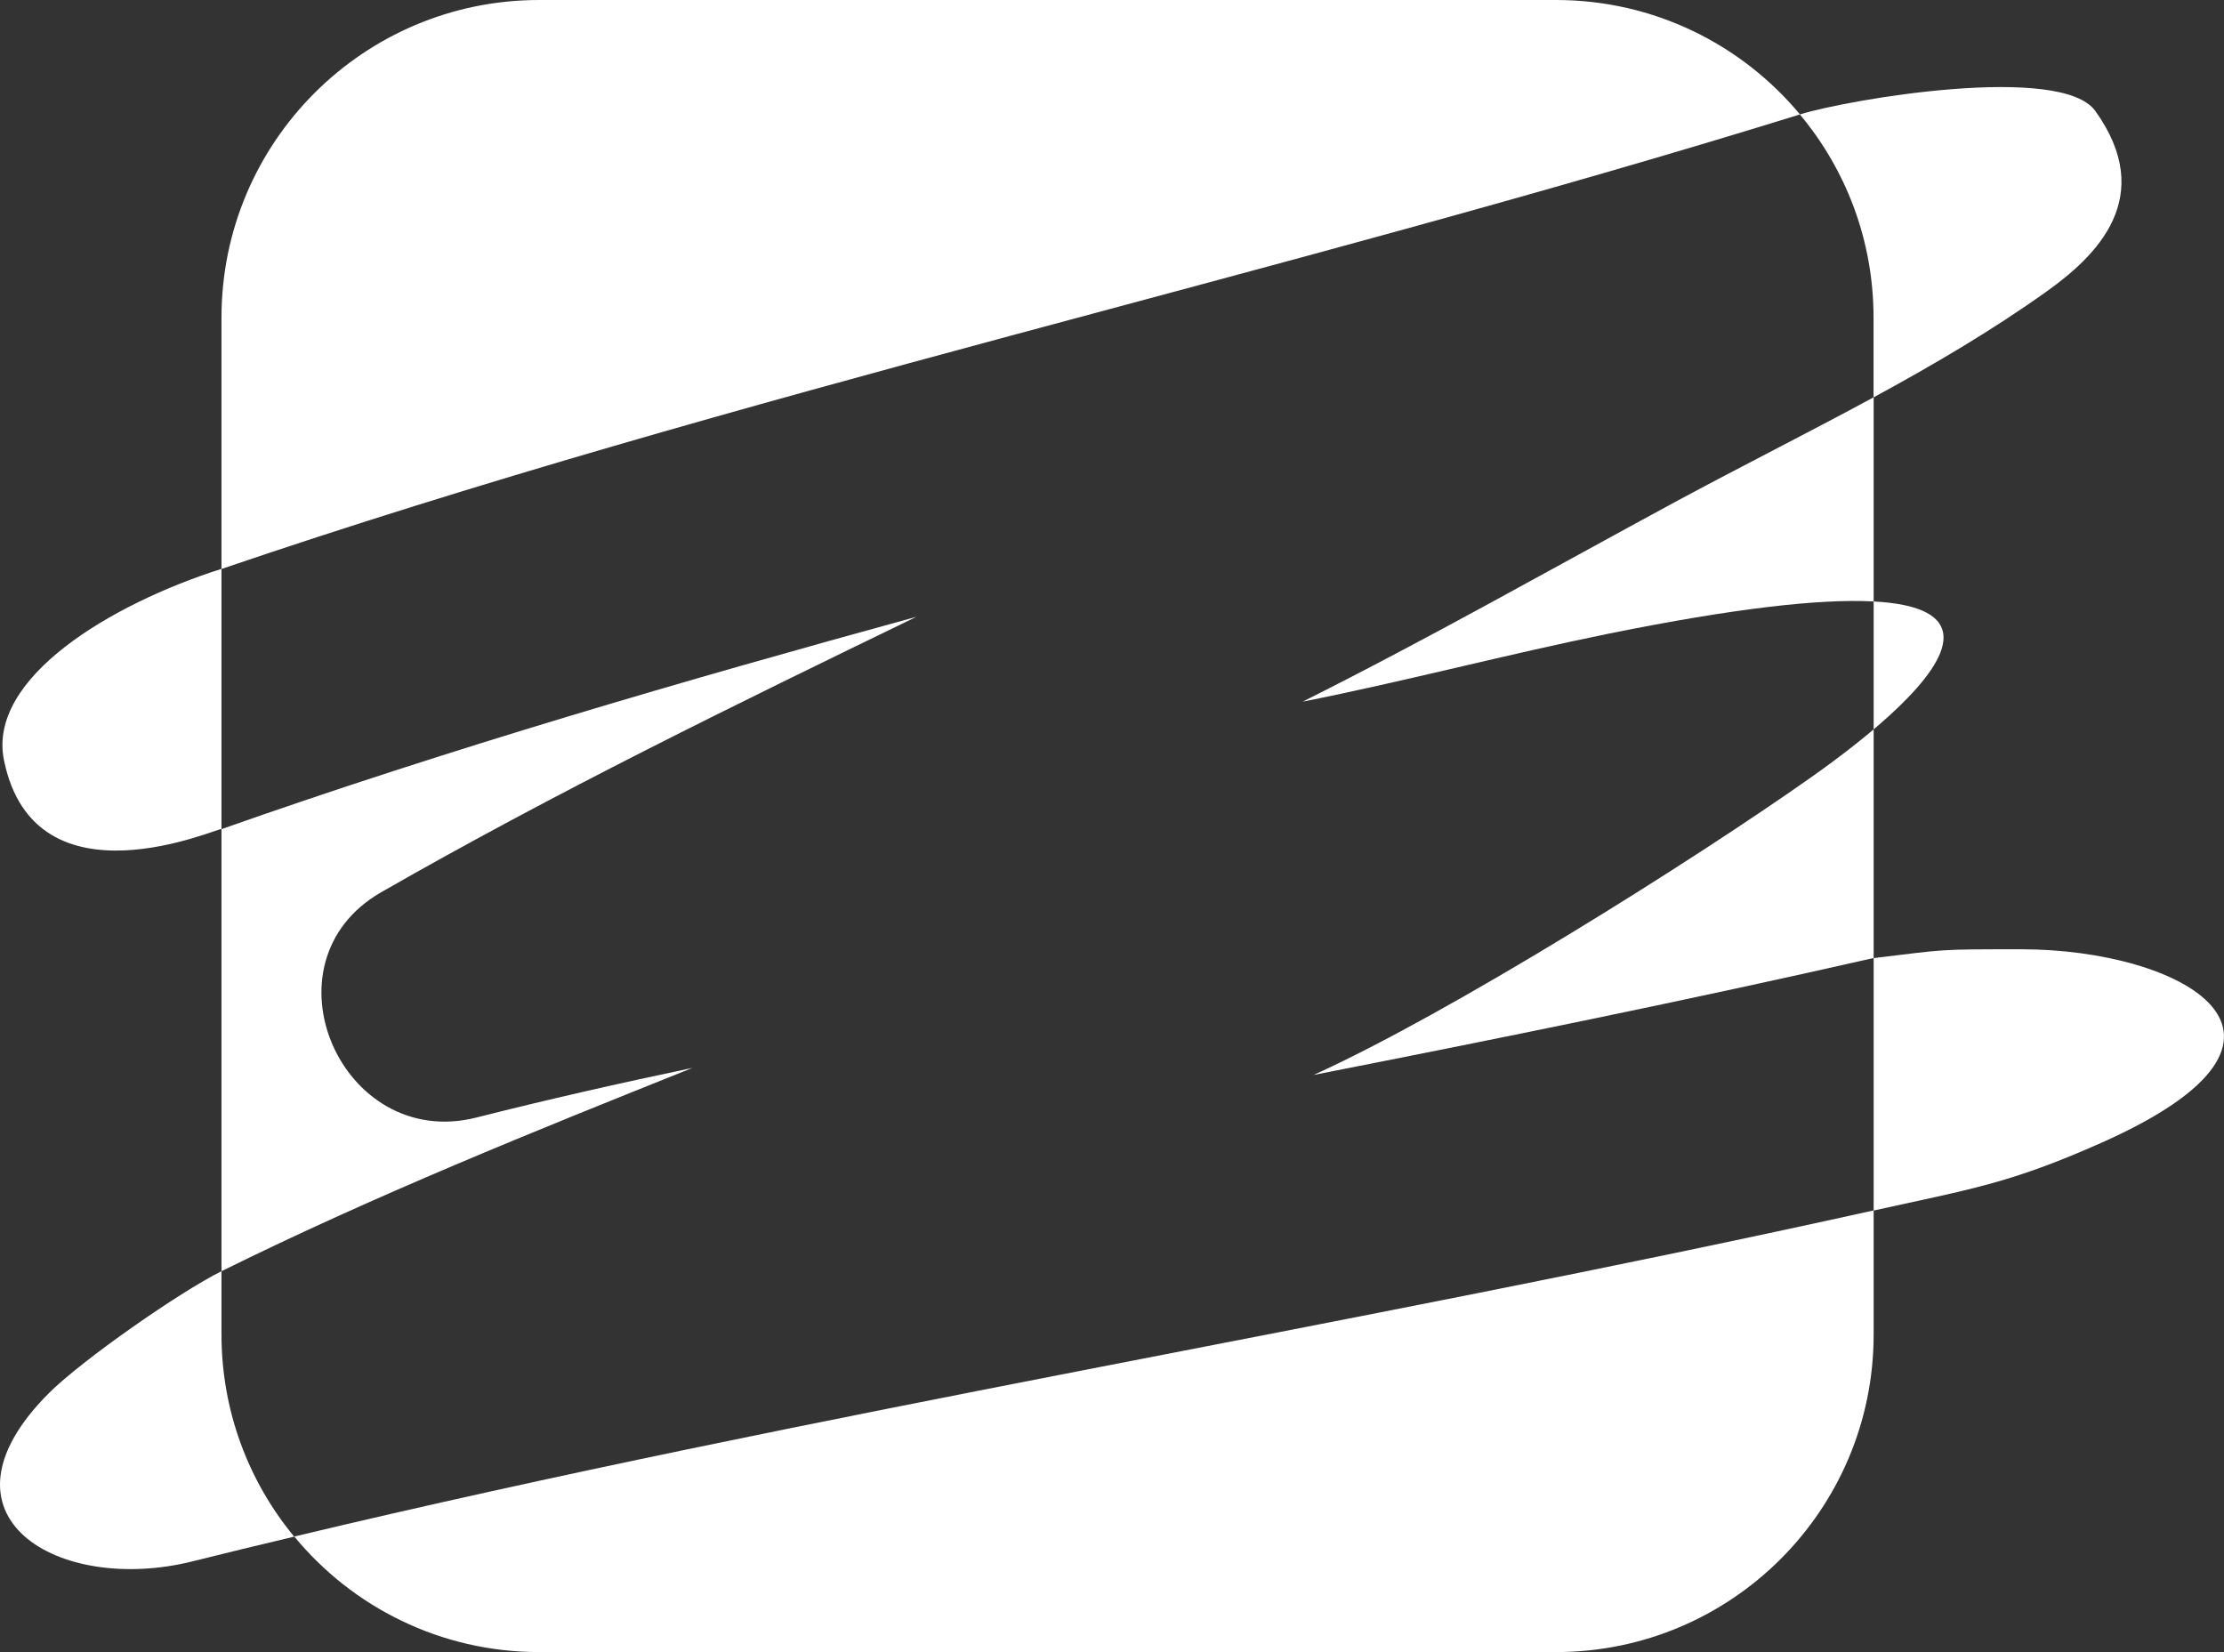 <?xml version="1.0" encoding="utf-8"?>
<!-- Generator: Adobe Illustrator 27.4.1, SVG Export Plug-In . SVG Version: 6.00 Build 0)  -->
<svg version="1.1" id="Layer_1" xmlns="http://www.w3.org/2000/svg" xmlns:xlink="http://www.w3.org/1999/xlink" x="0px" y="0px"
	 viewBox="0 0 201.93 150" style="enable-background:new 0 0 201.93 150;" xml:space="preserve">
<rect x="0" y="0" width="201.93" height="150" fill="#333333" stroke="none"/>
<style type="text/css">
	.st0{fill:#FFFFFF;}
</style>
<g>
	<path class="st0" d="M141.28,0H48.95C33.02,0,20.11,12.91,20.11,28.84v22.82c47.08-16.05,95.82-26.56,143.32-41.27
		C158.15,4.04,150.18,0,141.28,0z"/>
	<path class="st0" d="M43.24,101.47c-12.25,3.09-19.74-14.08-8.63-20.46c15.82-9.07,32.2-17.06,48.6-25.01
		C62,61.82,40.88,67.96,20.11,75.28v40.14c13.89-6.87,28.35-12.69,42.76-18.46C56.3,98.34,49.75,99.82,43.24,101.47z"/>
	<path class="st0" d="M48.95,150h92.33c15.93,0,28.84-12.91,28.84-28.84v-11.26c-47.65,10.56-95.93,18.27-143.4,29.61
		C32,145.92,40,150,48.95,150z"/>
	<path class="st0" d="M118.27,63.71c9.3-1.85,18.46-4.28,27.76-6.17c46.47-9.41,28.53,5.88,18.49,12.98
		c-10.98,7.75-32.89,21.48-45.25,27.08c17-3.34,33.97-6.78,50.85-10.62V36.07c-5.97,3.24-12.05,6.28-18.05,9.52
		C140.81,51.68,129.71,57.98,118.27,63.71z"/>
	<path class="st0" d="M0.36,69.02C3.17,82.8,20.11,75,20.11,75.28V51.65C10.04,54.85-1.16,61.57,0.36,69.02z"/>
	<path class="st0" d="M183.55,86.19c-7.84,0-6.72,0-13.43,0.8v22.92c8.8-1.95,12.32-2.43,20.72-6.17
		C212.65,94.03,197.98,86.19,183.55,86.19z"/>
	<path class="st0" d="M170.11,28.84v7.24c5.39-2.93,10.69-6.03,15.72-9.62c4.53-3.23,10.02-8.55,4.42-16.38
		c-3.08-4.32-22.22-1.11-26.83,0.31C167.6,15.39,170.11,21.82,170.11,28.84z"/>
	<path class="st0" d="M20.11,121.16v-5.74c-3.79,1.88-12.68,8.08-15.67,11.07c-11.19,11.19,0.87,18.32,13.05,15.27
		c3.07-0.77,6.14-1.51,9.22-2.24C22.59,134.54,20.11,128.14,20.11,121.16z"/>
</g>
</svg>
